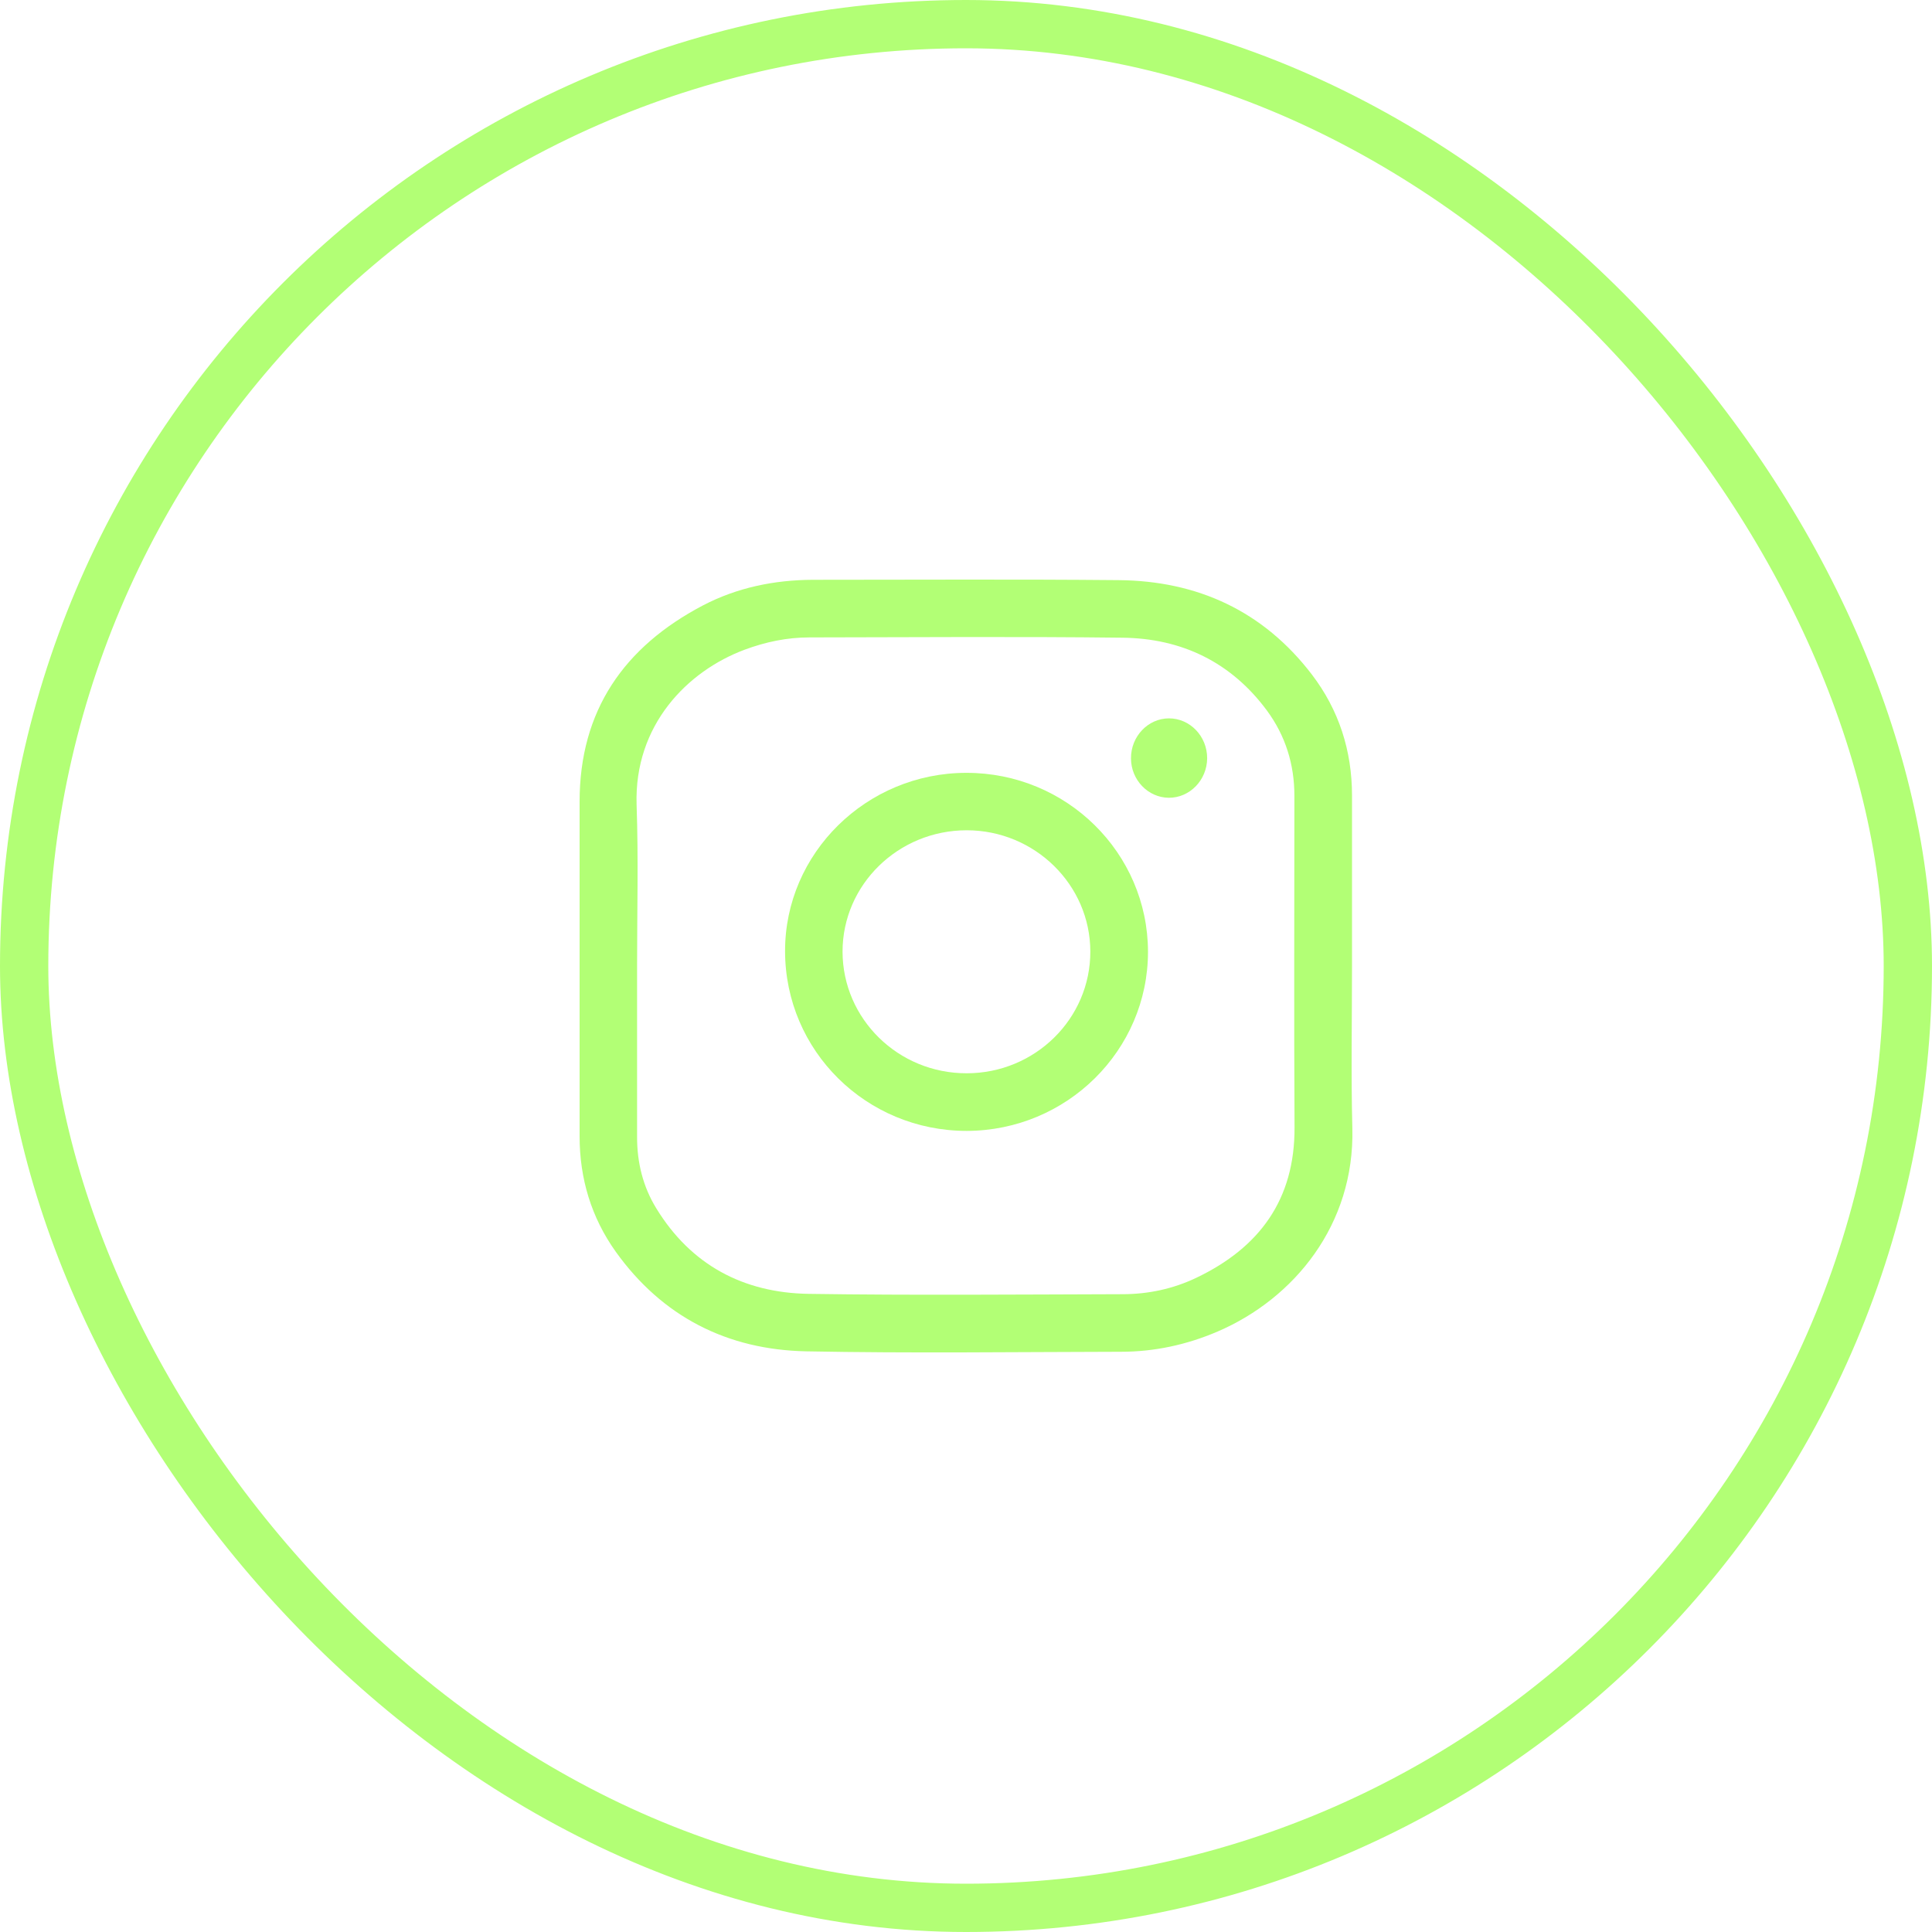 <?xml version="1.0" encoding="UTF-8"?> <svg xmlns="http://www.w3.org/2000/svg" width="40" height="40" viewBox="0 0 40 40" fill="none"><rect x="0.5" y="0.5" width="39" height="39" rx="19.5" stroke="#B2FF75"></rect><path d="M27.992 19.997C27.992 21.119 27.97 22.244 27.999 23.365C28.047 25.351 26.799 26.885 25.209 27.568C24.571 27.842 23.9 27.987 23.206 27.987C21.036 27.991 18.863 28.02 16.692 27.978C15.057 27.945 13.712 27.262 12.748 25.915C12.242 25.206 12 24.4 12 23.527C12 21.216 12 18.908 12 16.597C12 14.712 12.919 13.393 14.551 12.536C15.26 12.165 16.031 12.007 16.834 12.004C18.94 12.004 21.049 11.991 23.155 12.011C24.79 12.024 26.154 12.649 27.16 13.964C27.721 14.699 27.992 15.543 27.992 16.471C27.992 17.645 27.992 18.821 27.992 19.997ZM13.19 19.997C13.19 21.18 13.19 22.36 13.19 23.543C13.19 24.071 13.312 24.568 13.587 25.016C14.306 26.192 15.393 26.766 16.741 26.788C18.904 26.82 21.072 26.801 23.239 26.795C23.771 26.795 24.287 26.685 24.767 26.456C26.077 25.831 26.809 24.835 26.802 23.34C26.789 21.051 26.799 18.763 26.799 16.475C26.799 15.827 26.615 15.234 26.231 14.712C25.49 13.709 24.464 13.216 23.239 13.203C21.078 13.177 18.917 13.194 16.757 13.197C16.296 13.197 15.851 13.29 15.418 13.451C14.232 13.893 13.129 15.011 13.18 16.658C13.219 17.773 13.19 18.885 13.19 19.997Z" fill="#B2FF75"></path><path d="M20.014 23.414C17.934 23.414 16.257 21.757 16.254 19.694C16.25 17.664 17.94 16.001 20.007 16.001C22.081 15.998 23.764 17.657 23.768 19.704C23.768 21.747 22.087 23.41 20.014 23.414ZM20.014 22.221C21.43 22.221 22.578 21.09 22.574 19.698C22.571 18.318 21.423 17.19 20.014 17.19C18.598 17.19 17.444 18.315 17.444 19.704C17.447 21.096 18.598 22.224 20.014 22.221Z" fill="#B2FF75"></path><path d="M24.203 14.873C24.638 14.873 24.993 15.243 24.993 15.698C24.99 16.152 24.632 16.52 24.197 16.517C23.768 16.513 23.416 16.146 23.416 15.701C23.413 15.247 23.768 14.873 24.203 14.873Z" fill="#B2FF75"></path></svg> 